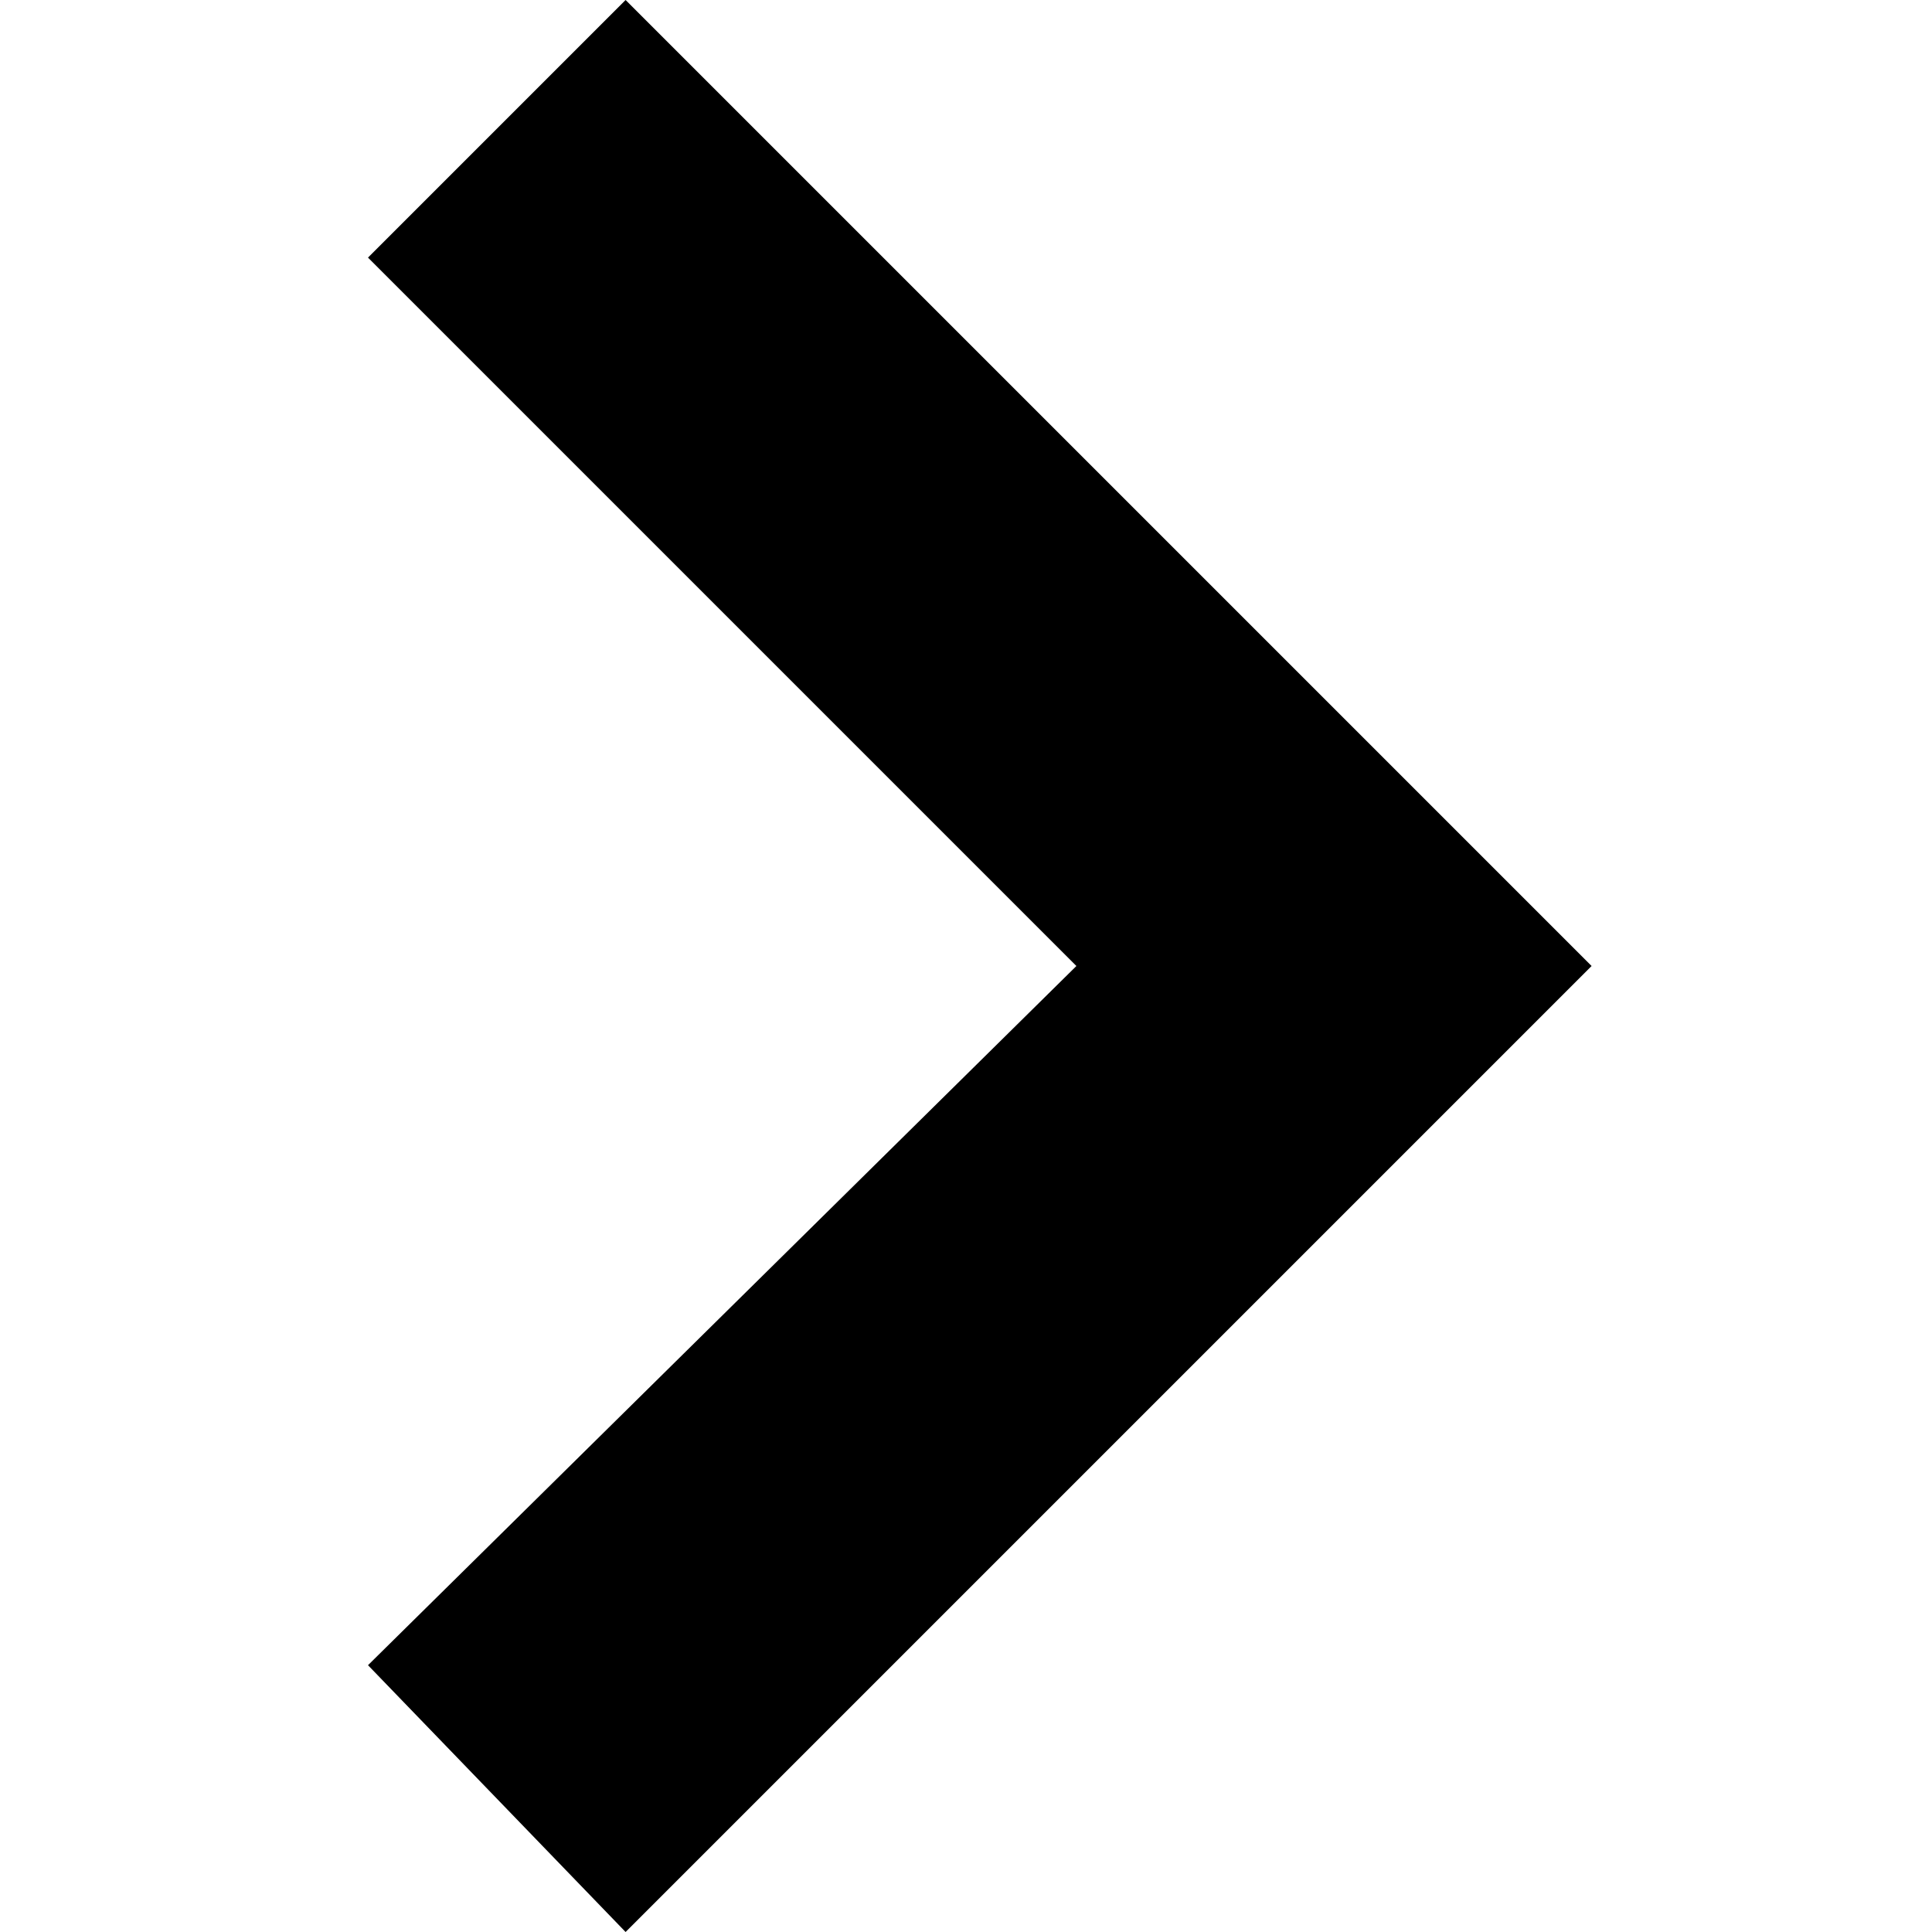 <?xml version="1.0" encoding="utf-8"?>
<!-- Generator: Adobe Illustrator 27.3.1, SVG Export Plug-In . SVG Version: 6.00 Build 0)  -->
<svg version="1.1" id="Layer_1" xmlns="http://www.w3.org/2000/svg" xmlns:xlink="http://www.w3.org/1999/xlink" x="0px" y="0px"
	 viewBox="0 0 21 21" style="enable-background:new 0 0 21 21;" xml:space="preserve">
<style type="text/css">
	.st0{fill:none;}
</style>
<rect class="st0" width="21" height="21"/>
<polygon points="6.8,0 4,2.8 11.7,10.5 4,18.1 6.8,21 17.3,10.5 "/>
</svg>
